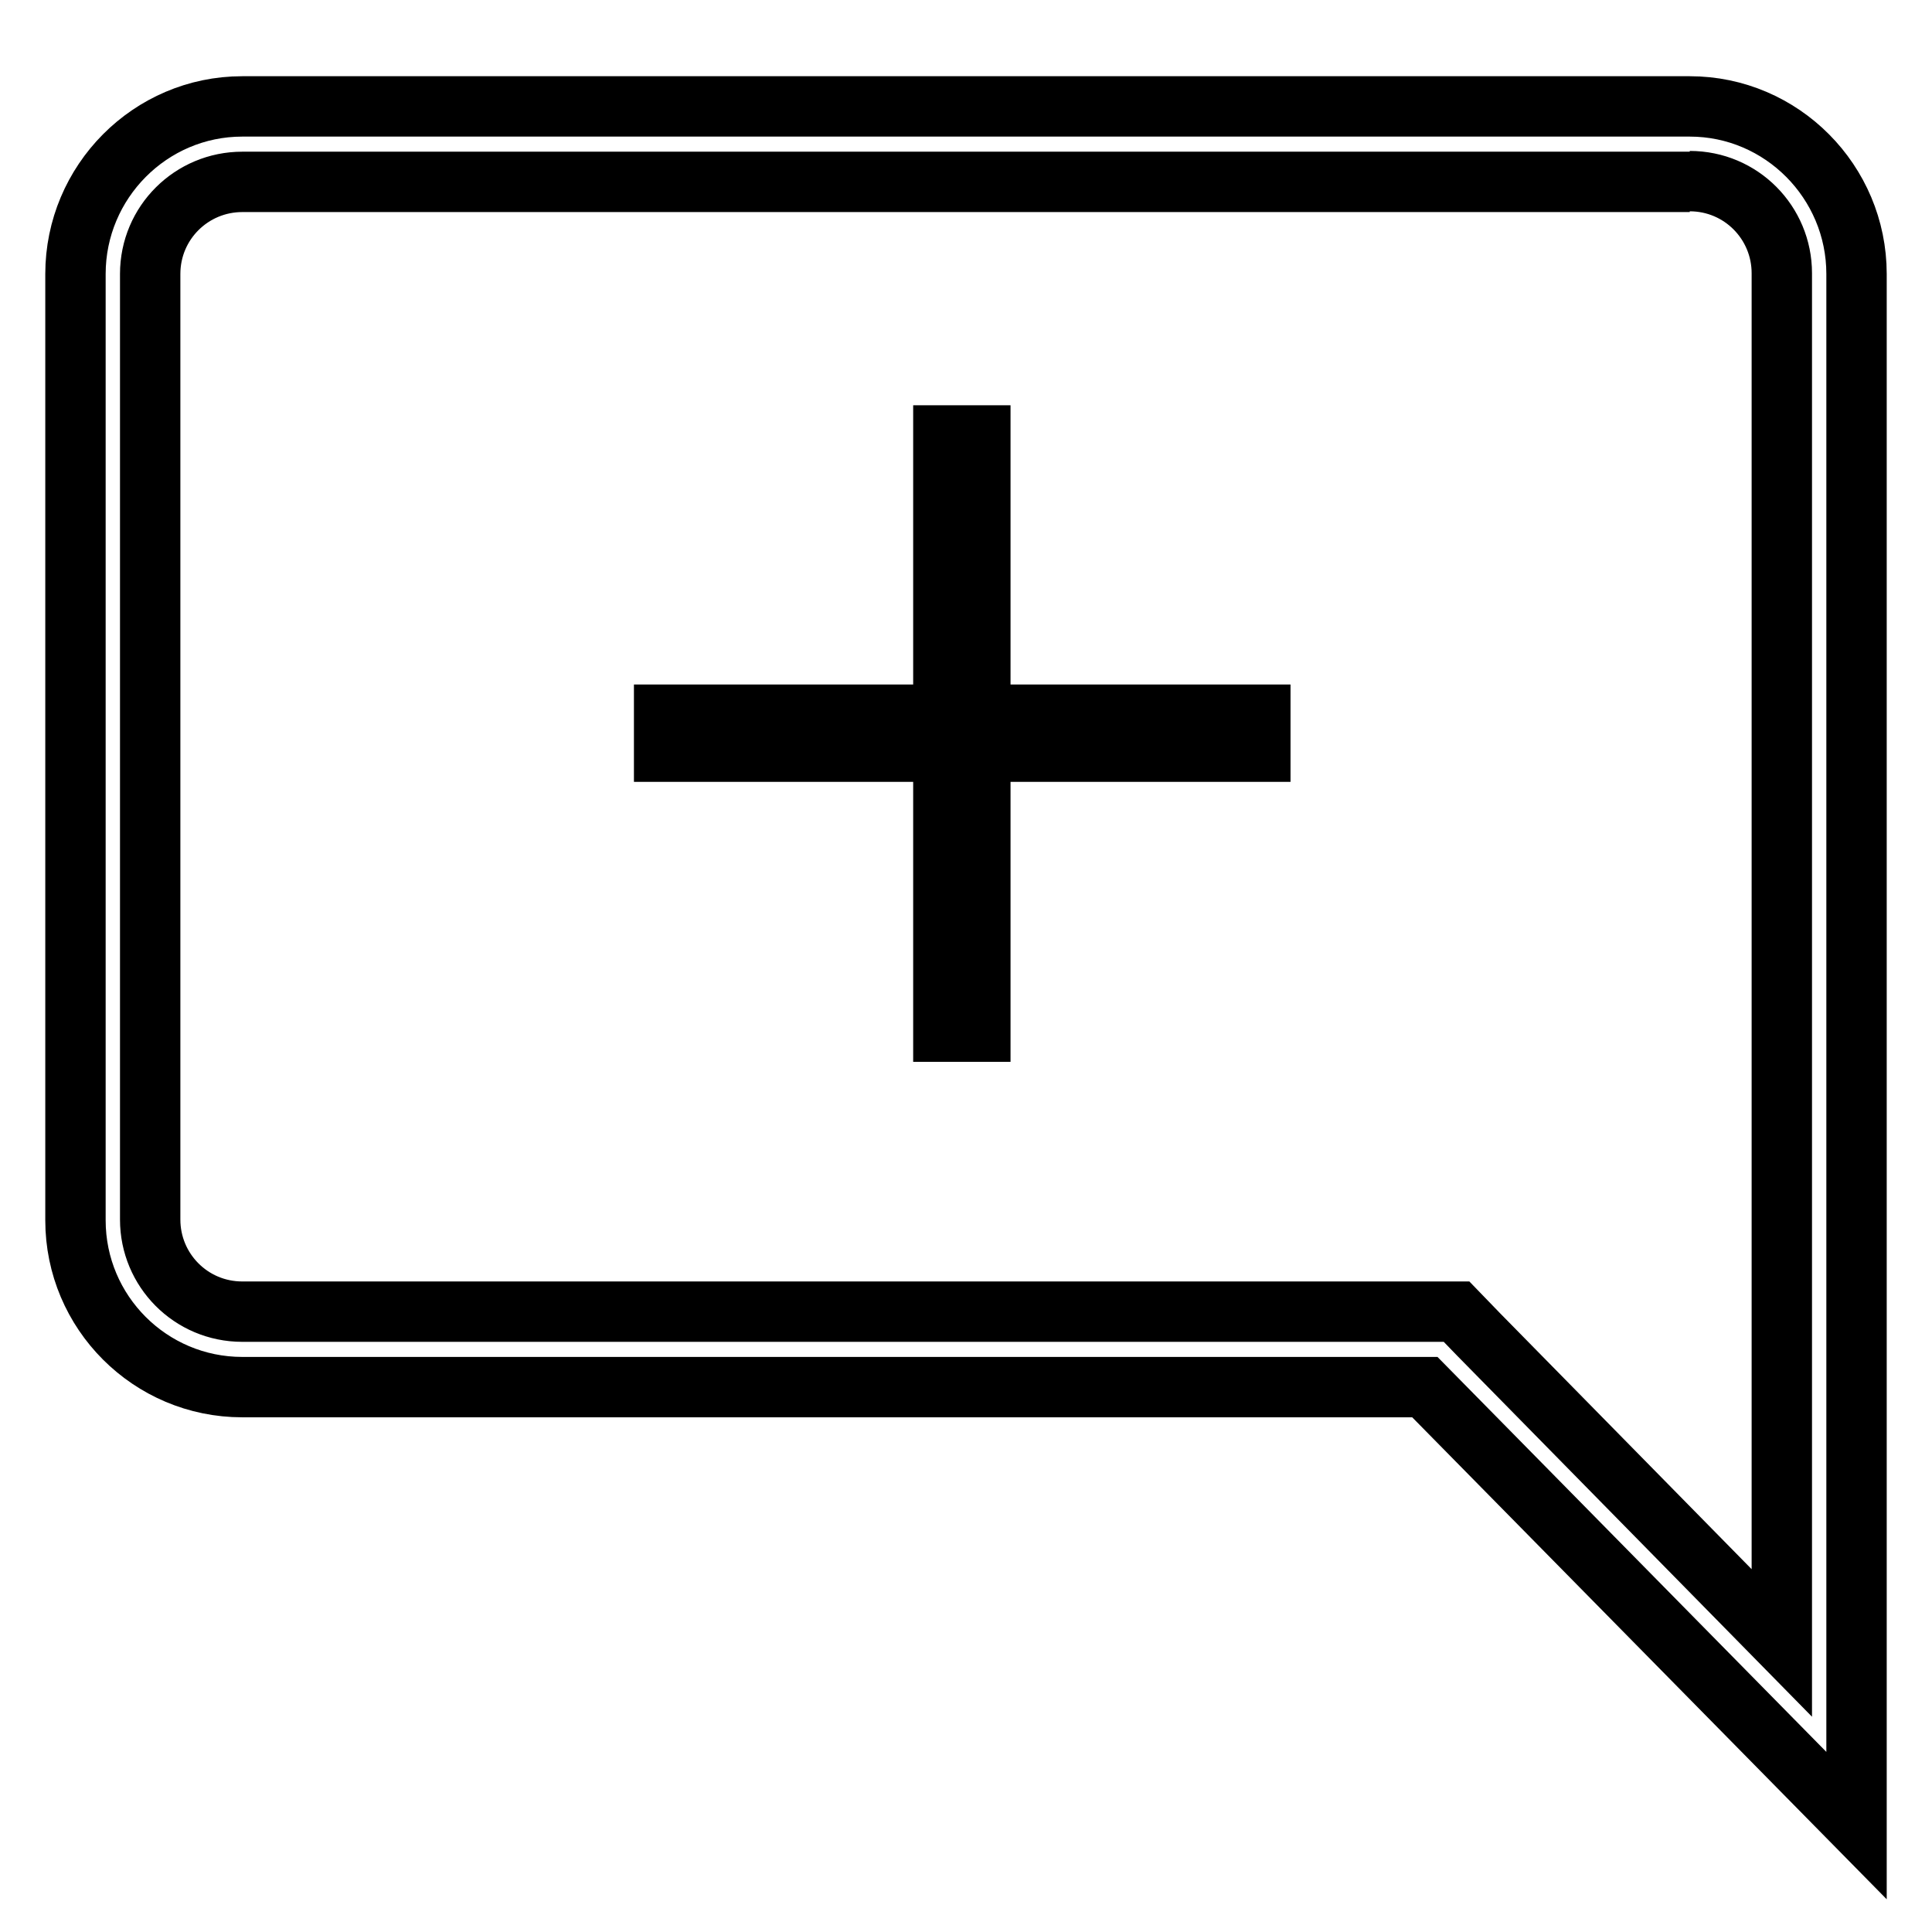 <?xml version="1.0" encoding="utf-8"?>
<!-- Svg Vector Icons : http://www.onlinewebfonts.com/icon -->
<!DOCTYPE svg PUBLIC "-//W3C//DTD SVG 1.1//EN" "http://www.w3.org/Graphics/SVG/1.1/DTD/svg11.dtd">
<svg version="1.1" xmlns="http://www.w3.org/2000/svg" xmlns:xlink="http://www.w3.org/1999/xlink" x="0px" y="0px" viewBox="0 0 256 256" enable-background="new 0 0 256 256" xml:space="preserve">
<g> <path stroke-width="8" fill-opacity="0" stroke="#000000"  d="M223.9,24c6.8,0,12.2,5.5,12.2,12.2v181.5l-40.2-40.9l-2.9-3H32.1c-6.8,0-12.2-5.5-12.2-12.2V36.3 c0-6.8,5.5-12.2,12.2-12.2H223.9 M223.9,14.1H32.1C19.9,14.1,10,24.1,10,36.3v125.4c0,12.2,9.9,22.1,22.1,22.1h156.7l57.2,58.1 V36.3C246,24.1,236.1,14.1,223.9,14.1L223.9,14.1z"/> <path stroke-width="8" fill-opacity="0" stroke="#000000"  d="M88,94.7h79v4.9H88V94.7z"/> <path stroke-width="8" fill-opacity="0" stroke="#000000"  d="M125,57.7h4.9v79H125V57.7z"/></g>
</svg>